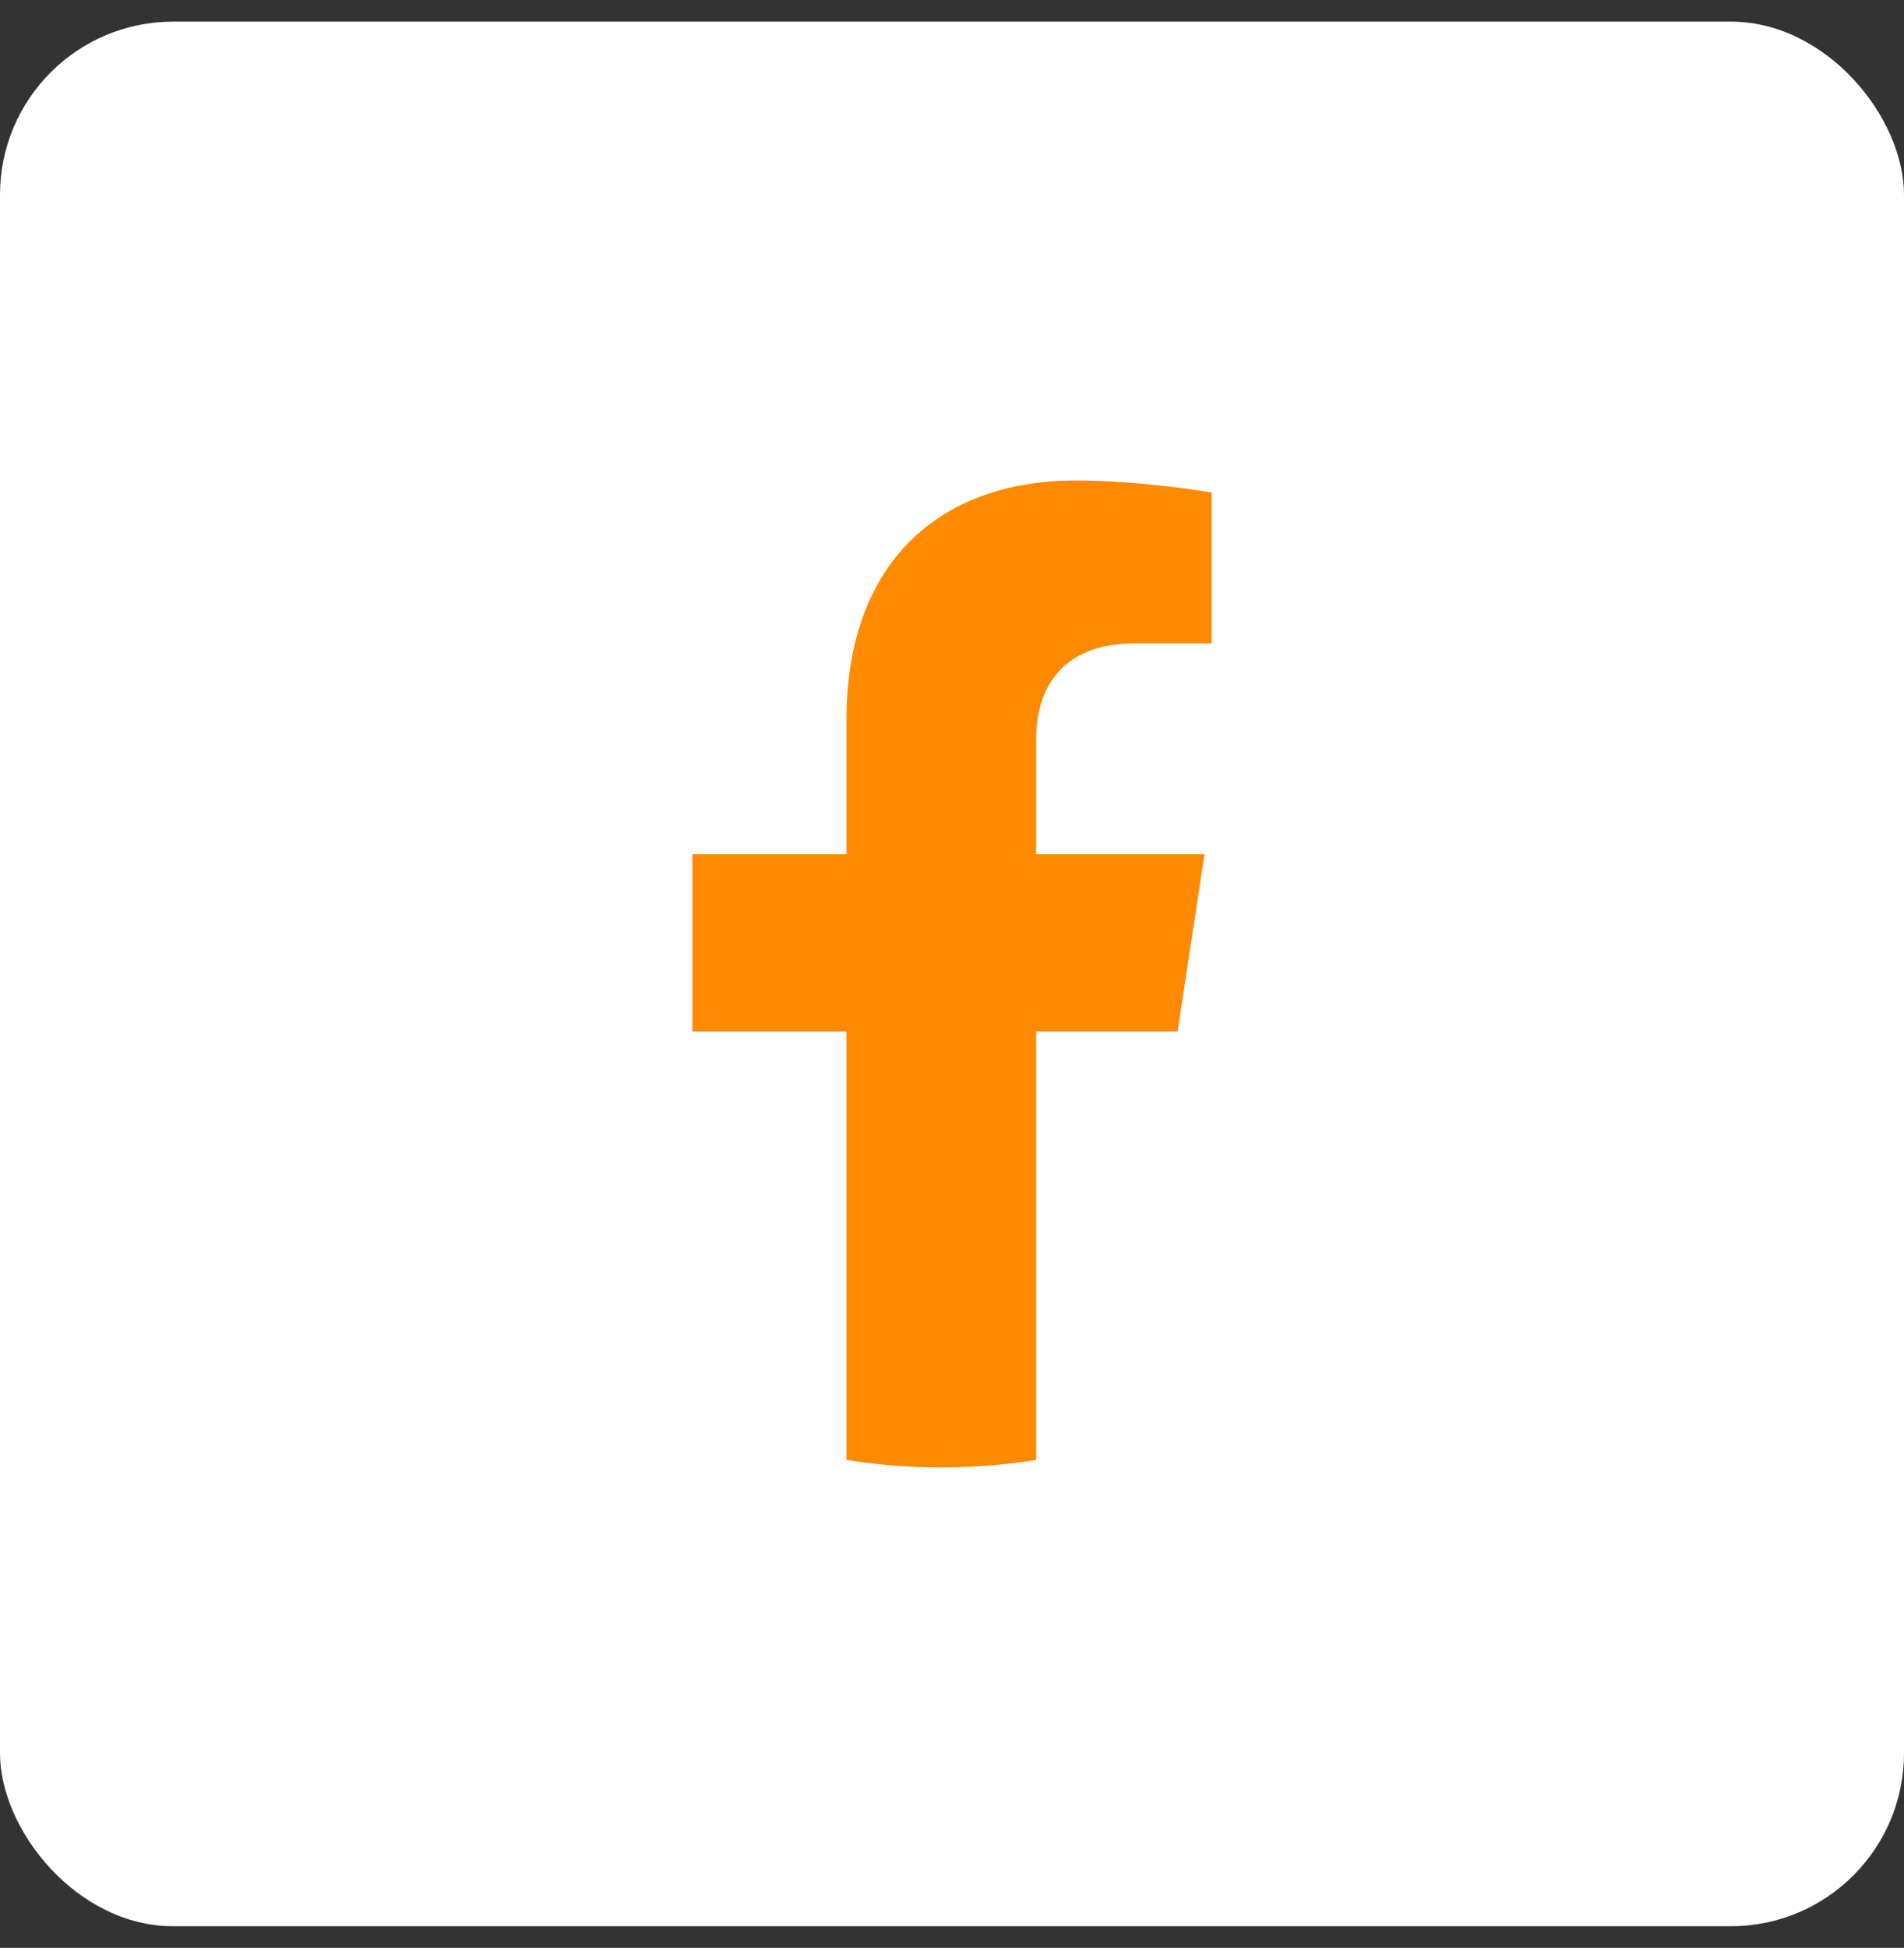 <svg xmlns="http://www.w3.org/2000/svg" width="44" height="45" viewBox="0 0 44 45" fill="none"><rect x="0" y="0" width="44" height="45" fill="#333333" stroke="none"/><rect y="0.5" width="44" height="44" rx="4" fill="white"></rect><path d="M27.214 23.828L27.836 19.733H23.945V17.077C23.945 15.956 24.488 14.863 26.23 14.863H28V11.377C28 11.377 26.395 11.1 24.86 11.1C21.655 11.1 19.562 13.062 19.562 16.612V19.733H16V23.828H19.562V33.728C20.277 33.842 21.008 33.9 21.753 33.9C22.499 33.9 23.23 33.842 23.945 33.728V23.828H27.214Z" fill="#FF8A00"></path></svg>